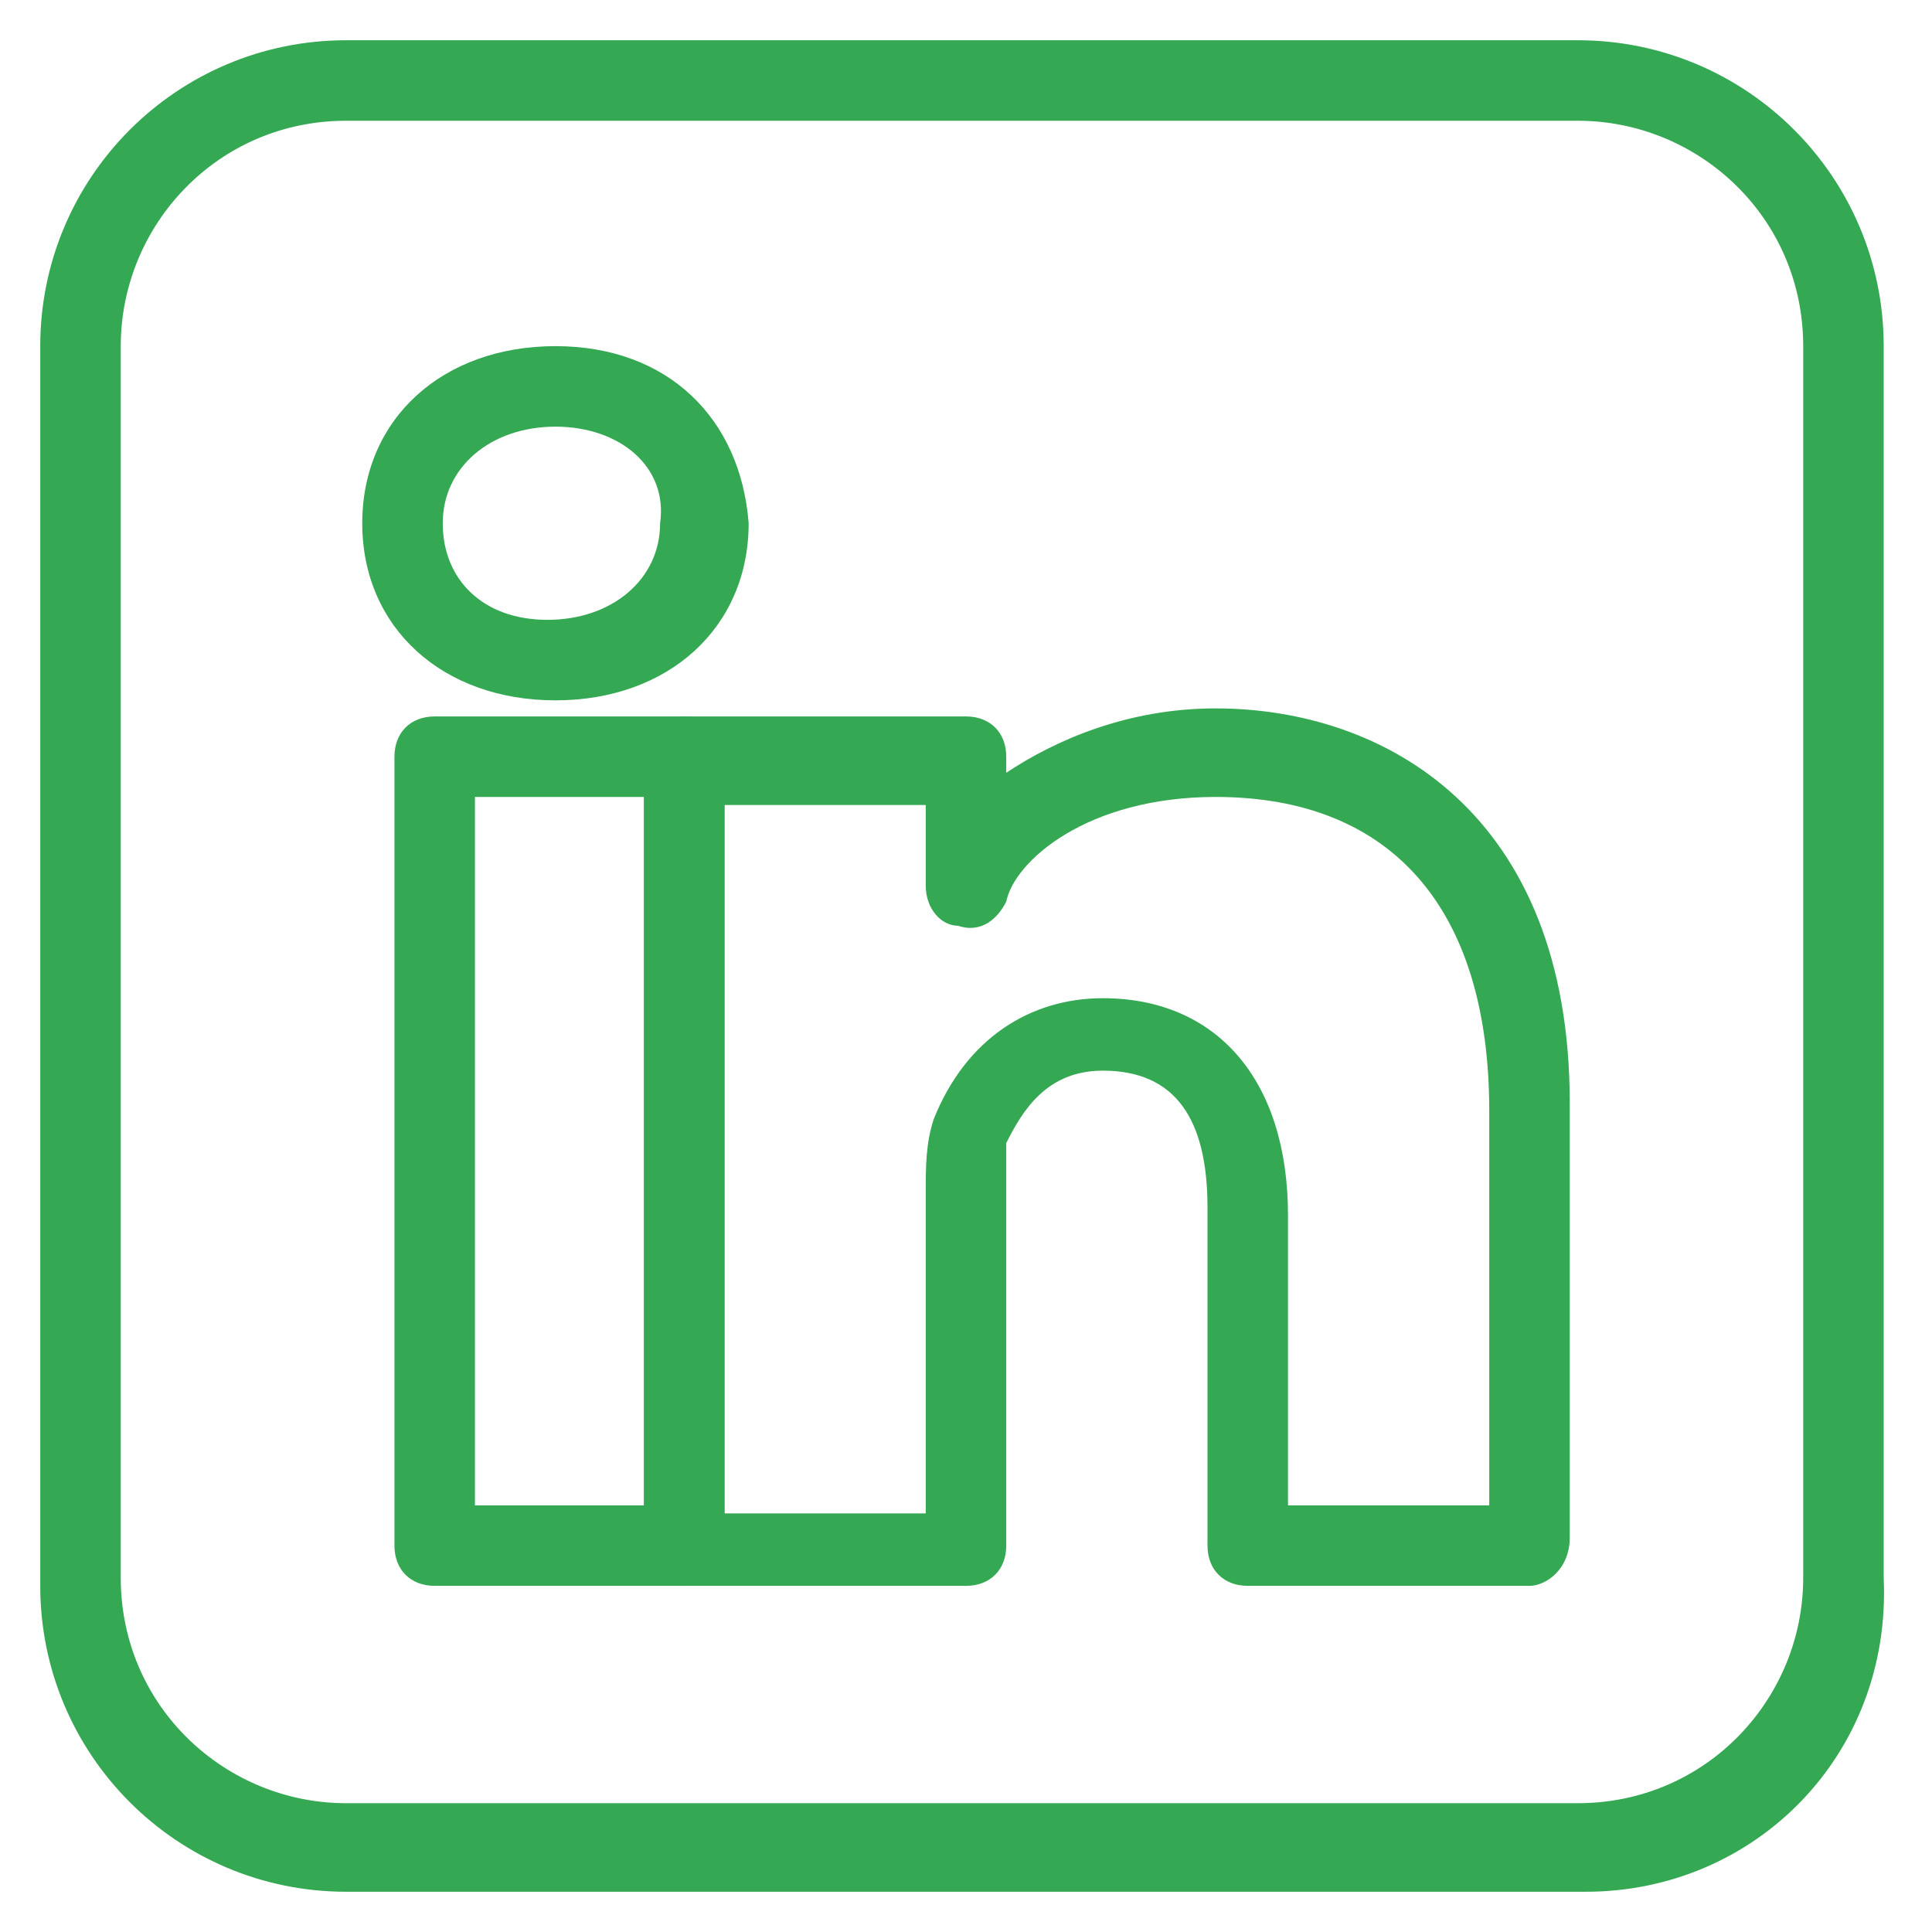 <svg xmlns="http://www.w3.org/2000/svg" xml:space="preserve" viewBox="0 0 24 24" id="LinkedIn">
  <path d="M19.7 23.5H4.3c-2.1 0-3.8-1.7-3.8-3.8V4.3C.5 2.2 2.2.5 4.3.5h15.3c2.1 0 3.8 1.7 3.8 3.8v15.3c.1 2.2-1.6 3.9-3.7 3.9zM4.3 1.5c-1.6 0-2.8 1.3-2.8 2.8v15.3c0 1.6 1.3 2.8 2.8 2.8h15.3c1.6 0 2.8-1.3 2.8-2.8V4.3c0-1.6-1.3-2.8-2.8-2.8H4.3z" fill="#34a853" class="color000000 svgShape"></path>
  <path d="M8.5 19.7H5.4c-.3 0-.5-.2-.5-.5V9.4c0-.3.2-.5.5-.5h3.1c.3 0 .5.2.5.5v9.8c0 .3-.2.5-.5.5zm-2.6-1H8V9.9H5.9v8.8z" fill="#34a853" class="color000000 svgShape"></path>
  <path d="M19 19.7h-3.5c-.3 0-.5-.2-.5-.5V15c0-1.1-.4-1.7-1.3-1.7-.7 0-1 .5-1.2.9v5c0 .3-.2.5-.5.5H8.5c-.1 0-.3-.1-.4-.1s-.1-.3-.1-.4V9.5c0-.1 0-.3.1-.4.1-.1.3-.2.4-.2H12c.3 0 .5.2.5.5v.2c.6-.4 1.5-.8 2.6-.8 2.1 0 4.4 1.3 4.4 4.9v5.4c0 .4-.3.6-.5.6zm-3-1h2.5v-4.9c0-2.5-1.2-3.9-3.4-3.9-1.6 0-2.5.8-2.6 1.3-.1.2-.3.4-.6.3-.2 0-.4-.2-.4-.5v-1H9v8.8h2.5v-4c0-.3 0-.6.1-.9.4-1 1.2-1.5 2.1-1.5 1.4 0 2.3 1 2.3 2.7v3.6zM6.9 8.7c-1.4 0-2.4-.9-2.4-2.2 0-1.3 1-2.2 2.4-2.2s2.3.9 2.4 2.2c0 1.3-1 2.2-2.4 2.2zm0-3.4c-.8 0-1.4.5-1.4 1.2S6 7.7 6.8 7.7s1.4-.5 1.4-1.2c.1-.7-.5-1.2-1.3-1.2z" fill="#34a853" class="color000000 svgShape"></path>
</svg>
